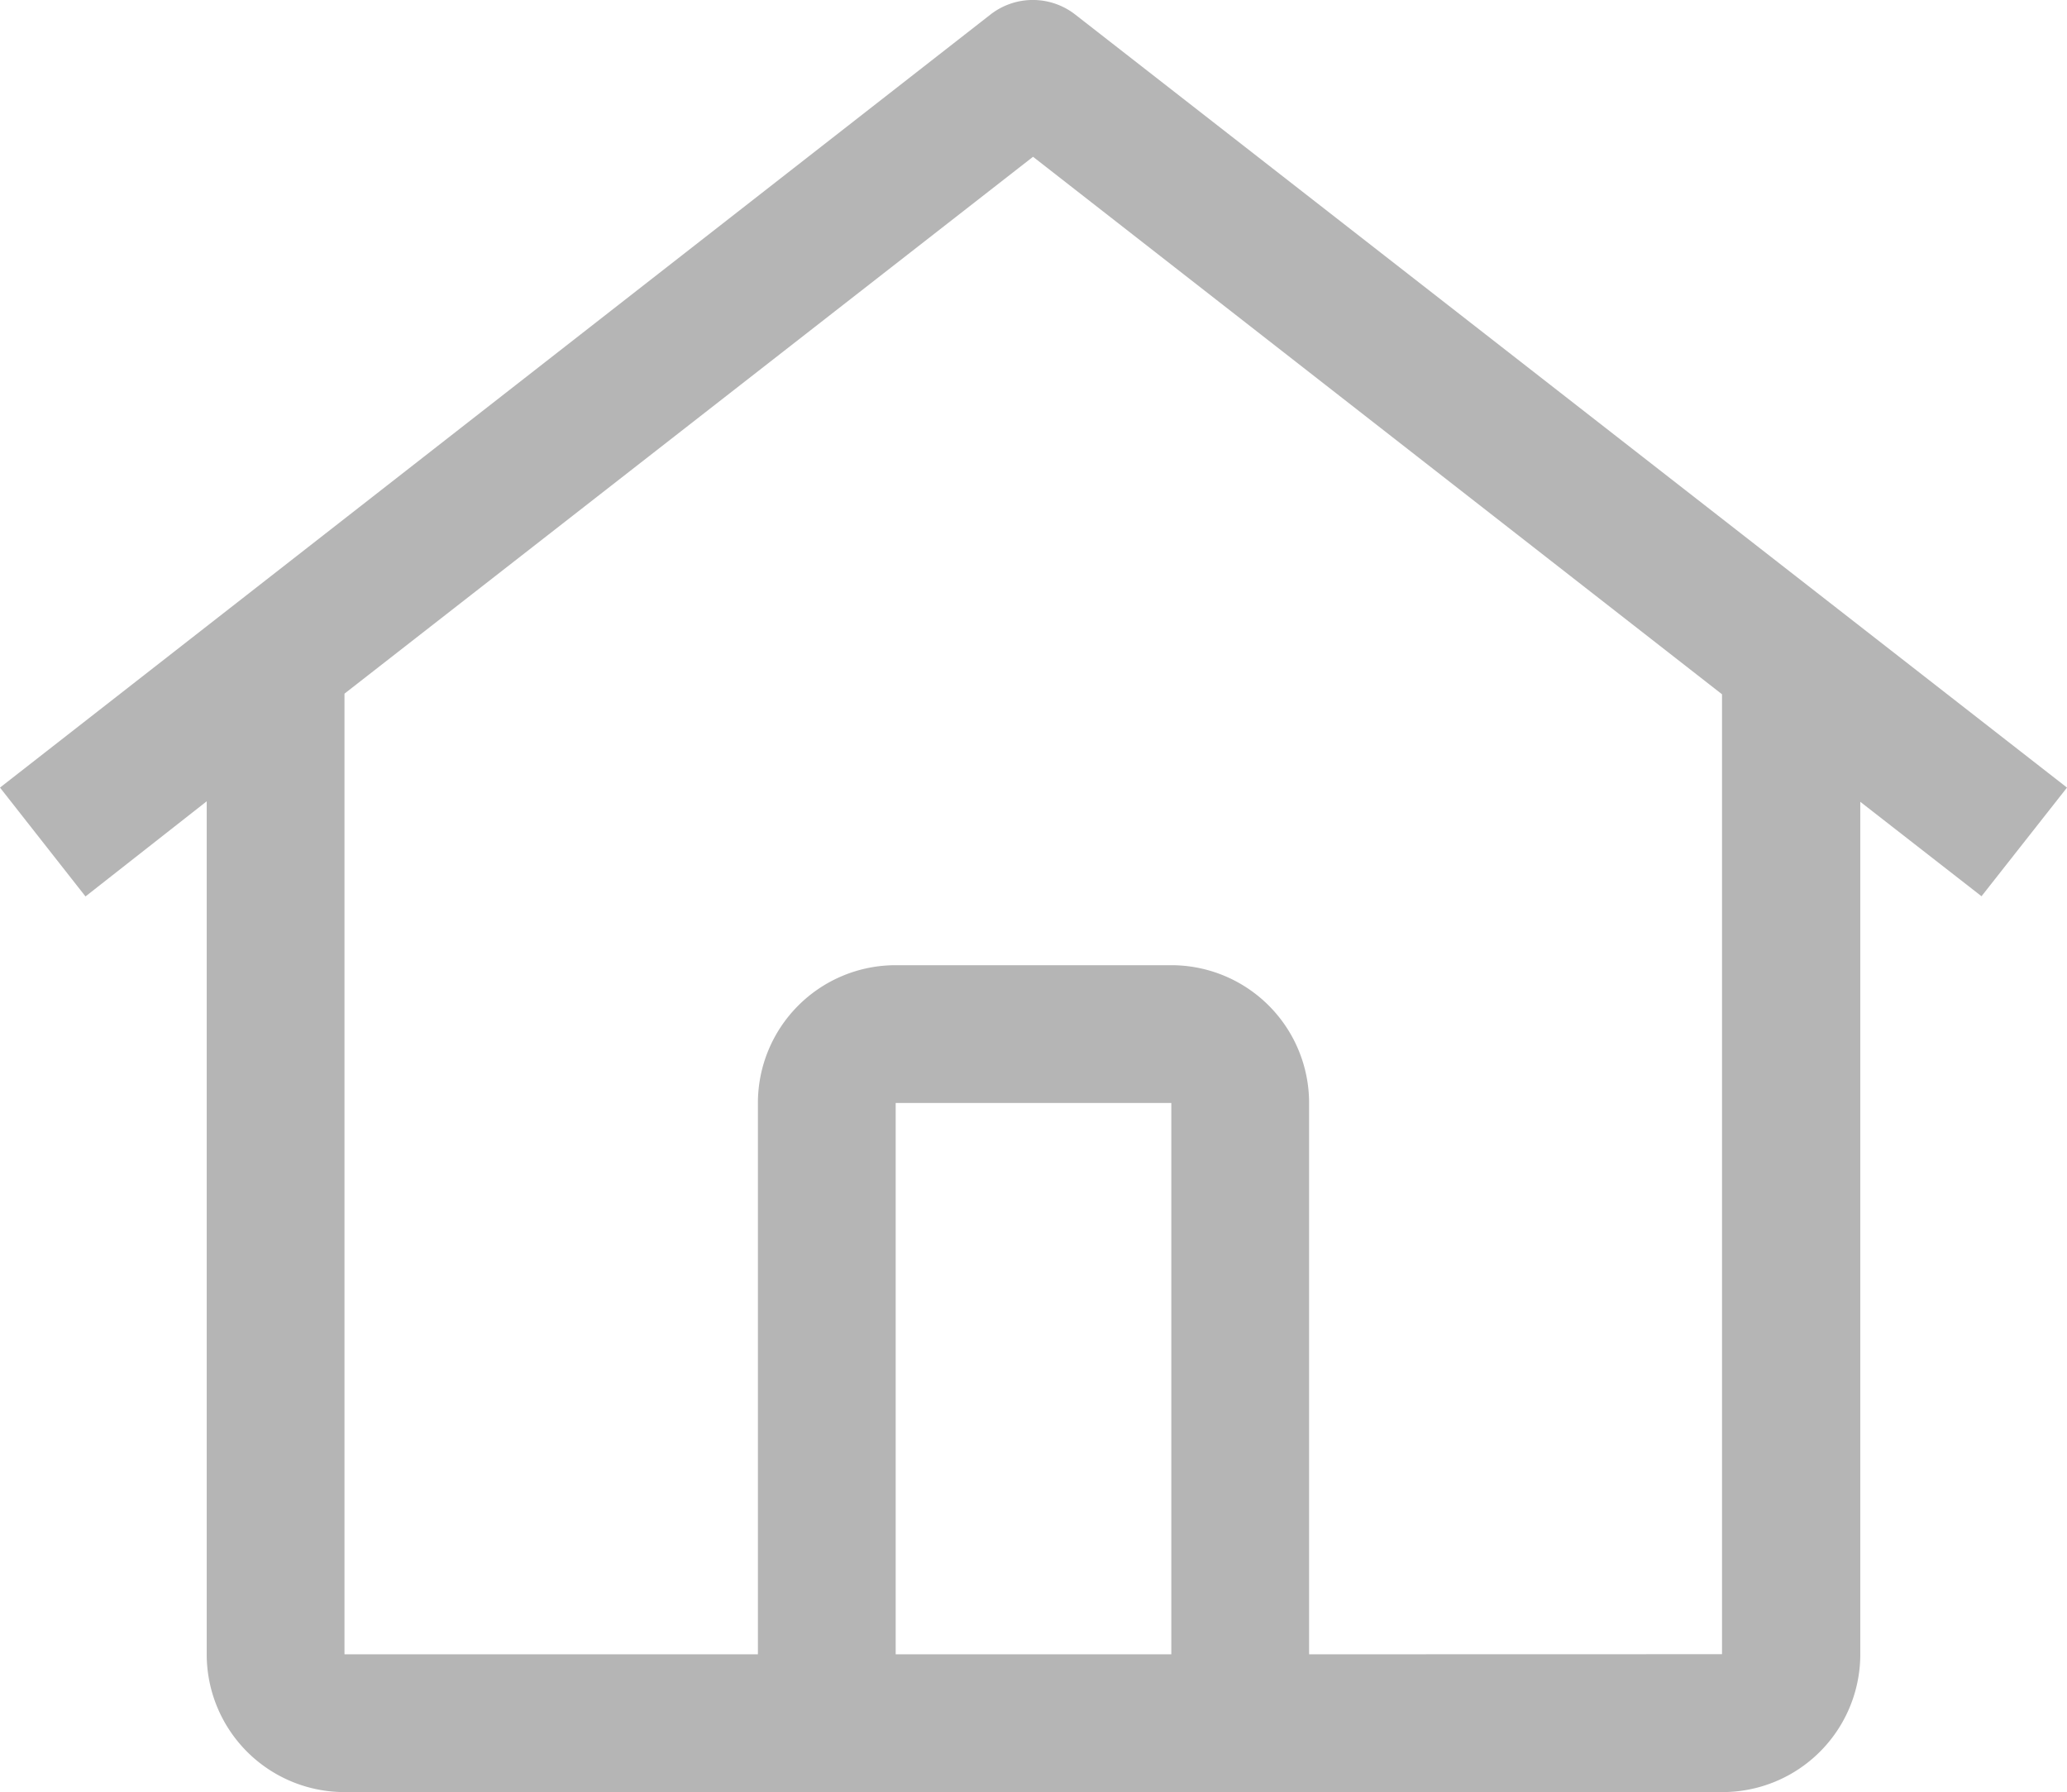 <svg xmlns="http://www.w3.org/2000/svg" width="20.359" height="17.649" viewBox="0 0 20.359 17.649">
  <path id="home" d="M11.719,2.39a.679.679,0,0,0-.842,0L1.125,10l.842,1.072,1.194-.937v8.4a1.357,1.357,0,0,0,1.357,1.357H18.091a1.357,1.357,0,0,0,1.357-1.357V10.14l1.194.93L21.484,10Zm.943,16.145H9.947V13.106h2.715Zm1.357,0V13.106a1.357,1.357,0,0,0-1.357-1.357H9.947A1.357,1.357,0,0,0,8.59,13.106v5.429H4.518V9.075L11.3,3.788l6.786,5.293v9.453Z" transform="translate(-1.125 -2.244)" fill="#b5b5b5"/>
</svg>
